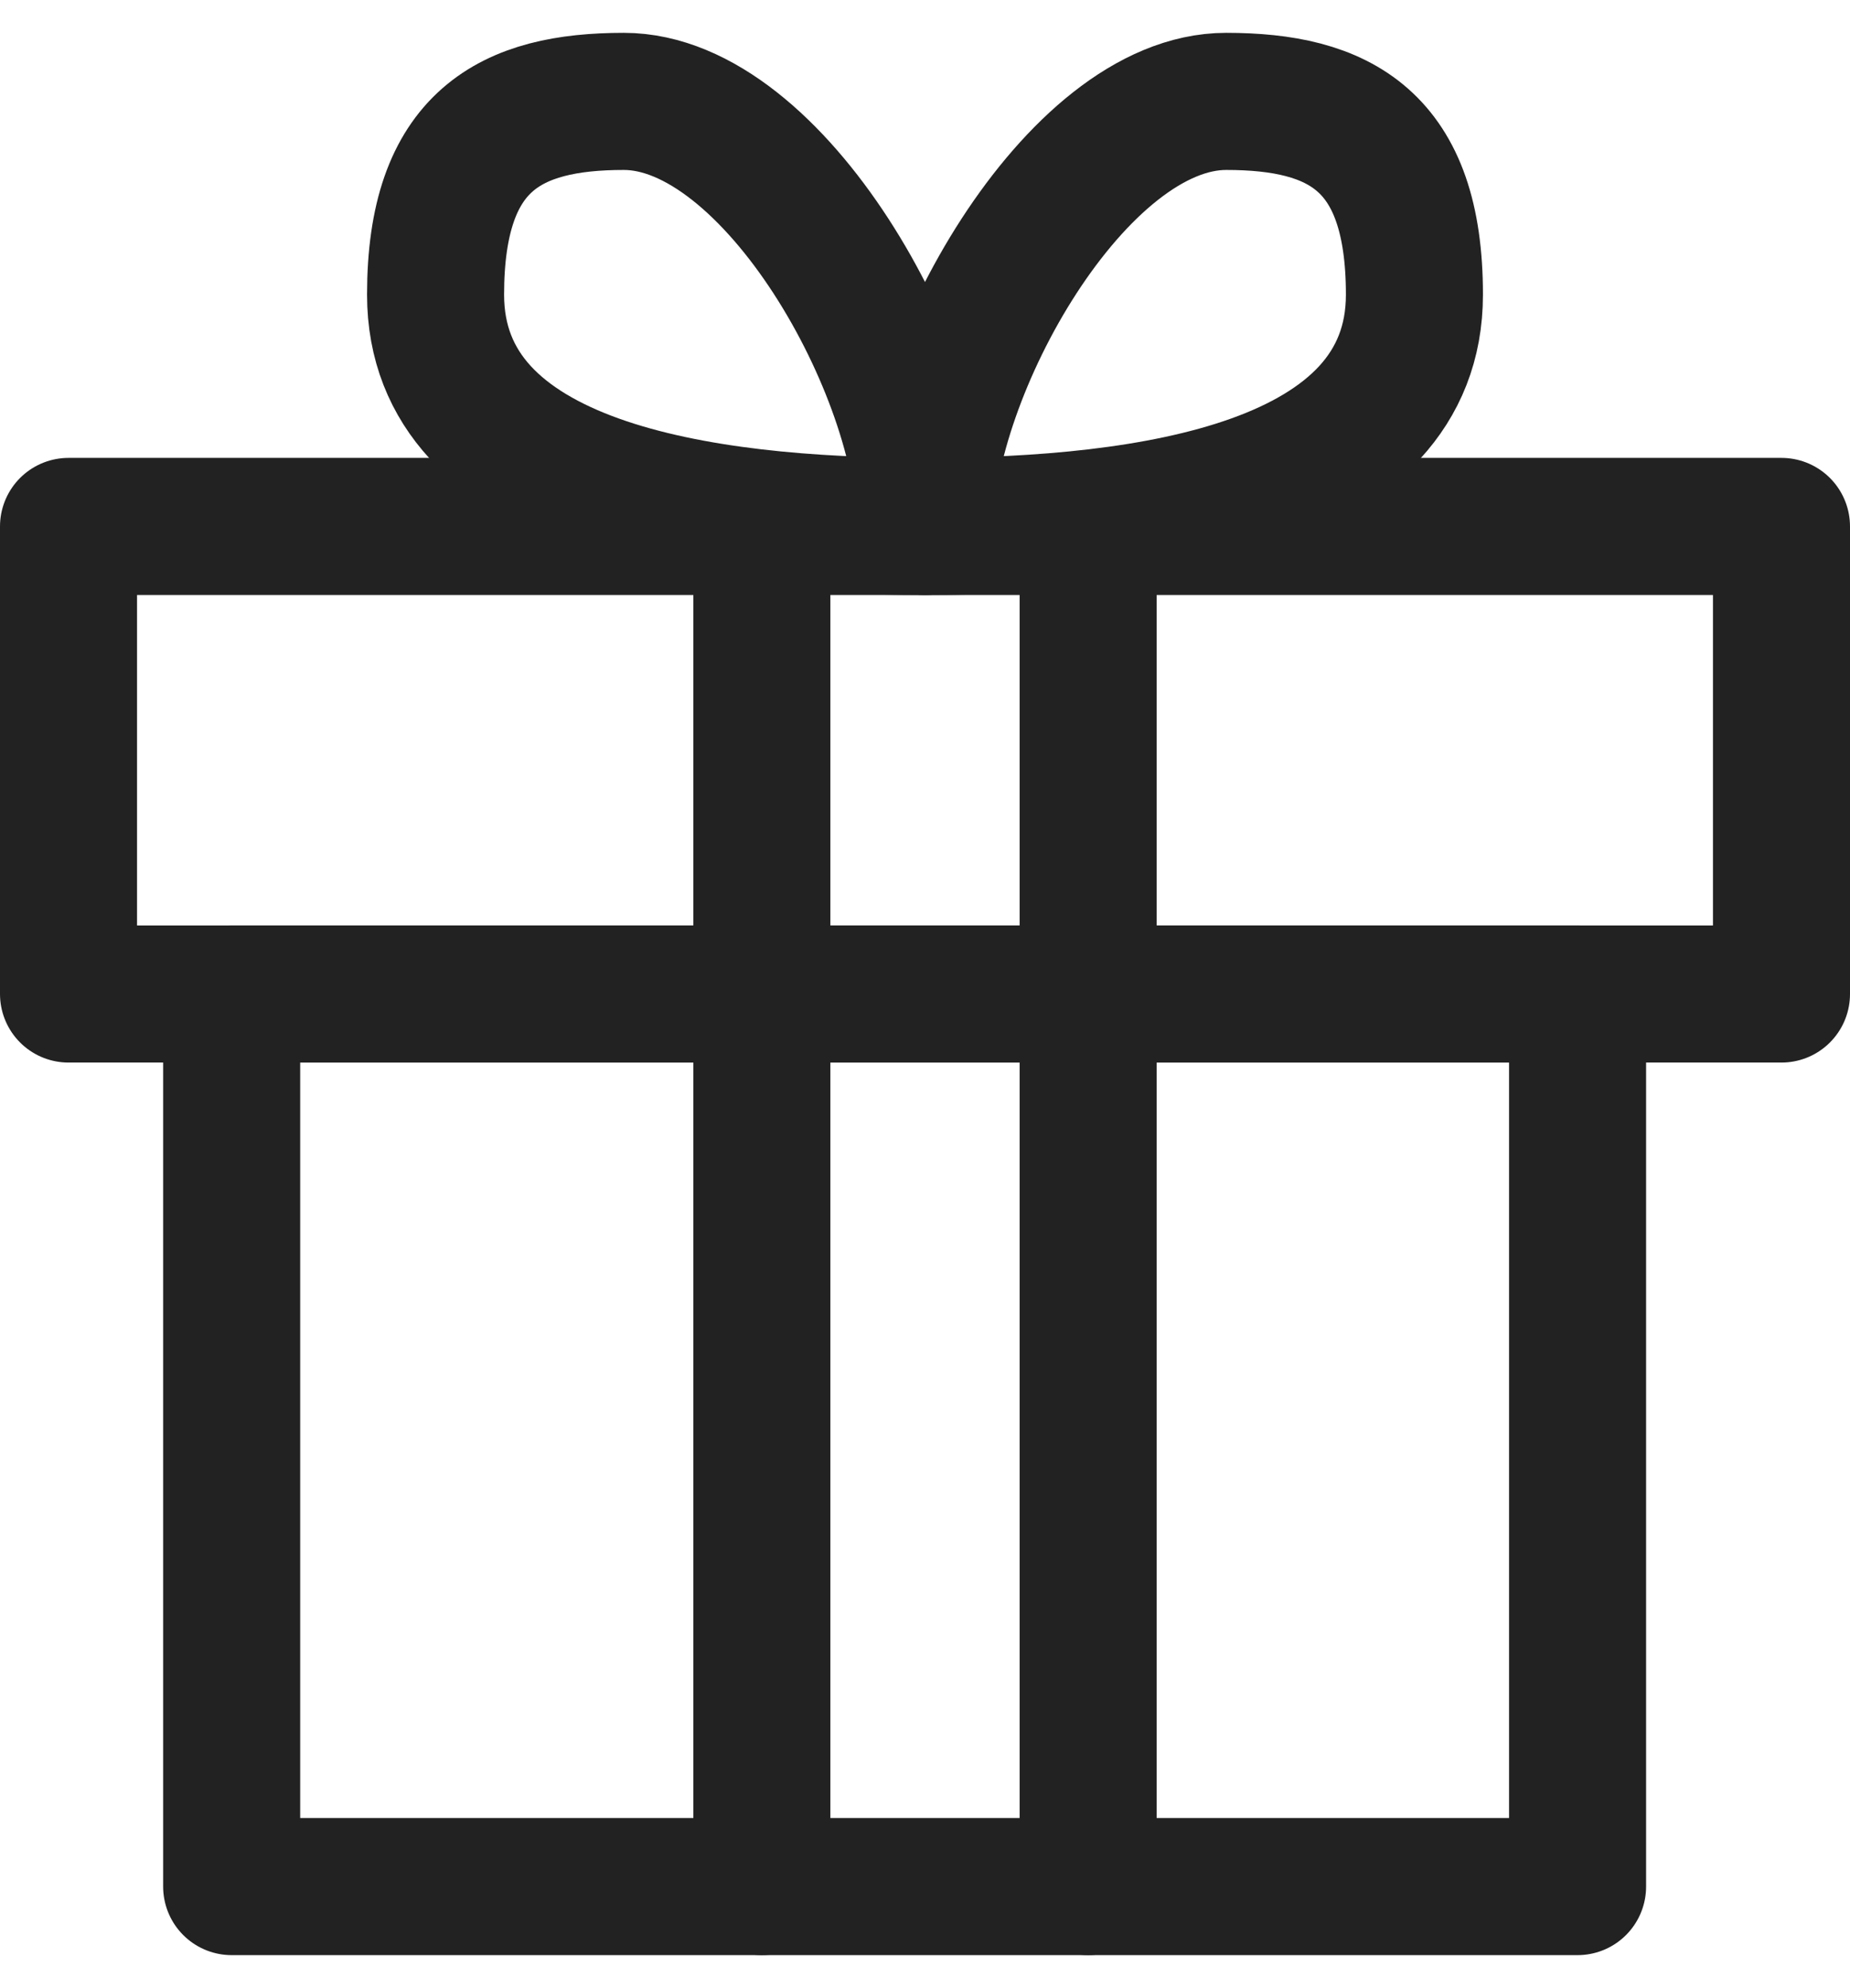 <svg width="54" height="58" viewBox="0 0 54 58" fill="none" xmlns="http://www.w3.org/2000/svg">
<path d="M46.048 28.998H6.762V55.037H46.048V28.998Z" stroke="#222222" stroke-width="4" stroke-linecap="round" stroke-linejoin="round"/>
<path d="M52 15.358H2V28.998H52V15.358Z" stroke="#222222" stroke-width="4" stroke-linecap="round" stroke-linejoin="round"/>
<path d="M22.238 15.358V55.037" stroke="#222222" stroke-width="4" stroke-linecap="round" stroke-linejoin="round"/>
<path d="M31.762 15.358V55.037" stroke="#222222" stroke-width="4" stroke-linecap="round" stroke-linejoin="round"/>
<path d="M27 15.358C20.409 15.358 12.714 14.234 12.714 8.596C12.714 4.083 14.914 2.958 18.209 2.958C22.609 2.958 27 10.853 27 15.358Z" stroke="#222222" stroke-width="4" stroke-linecap="round" stroke-linejoin="round"/>
<path d="M27 15.358C33.591 15.358 41.286 14.234 41.286 8.596C41.286 4.083 39.086 2.958 35.791 2.958C31.391 2.958 27 10.853 27 15.358Z" stroke="#222222" stroke-width="4" stroke-linecap="round" stroke-linejoin="round"/>
</svg>
